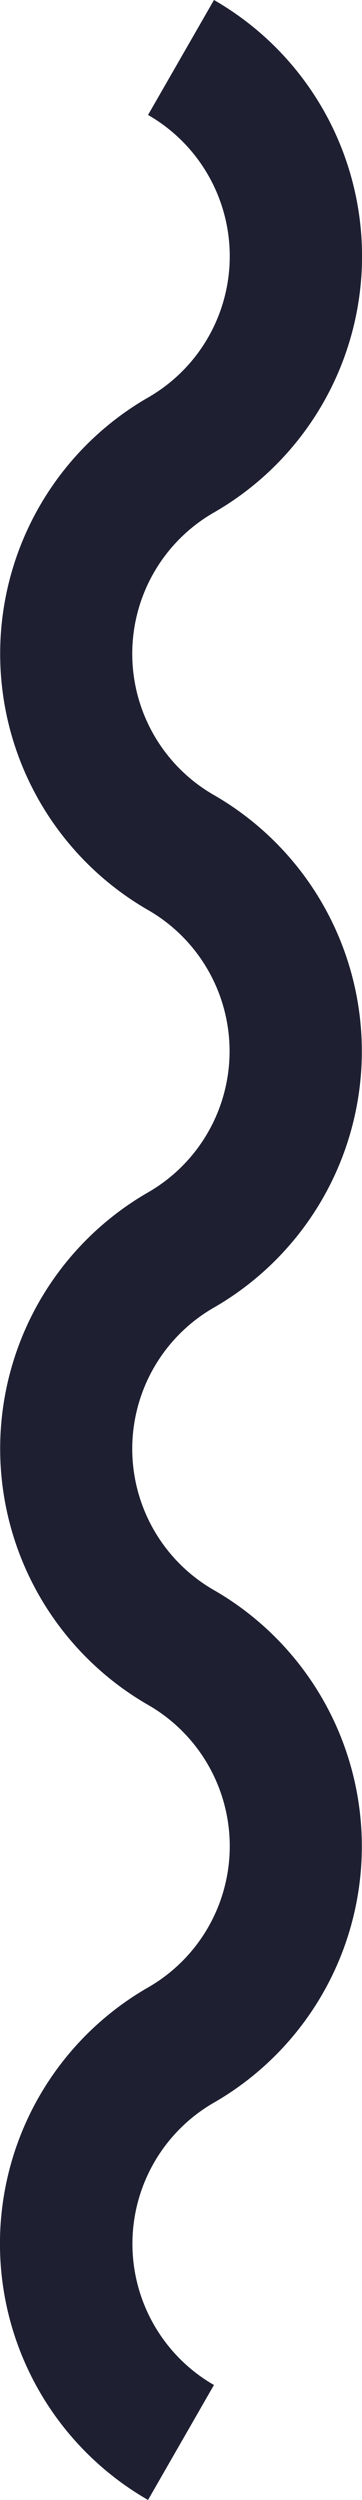 <svg xmlns="http://www.w3.org/2000/svg" viewBox="0 0 18.12 124.83"><defs><style>.cls-1{fill:#1E2032;}</style></defs><title>line01</title><path class="cls-1" d="M174.08,108.14a8.13,8.13,0,0,1,0,14.11h0a14.76,14.76,0,0,0,0,25.59,8.13,8.13,0,0,1,0,14.1,14.76,14.76,0,0,0,0,25.59,8.13,8.13,0,0,1,0,14.11,14.75,14.75,0,0,0,0,25.59l3.3-5.74a8.13,8.13,0,0,1,0-14.1,14.76,14.76,0,0,0,0-25.59,8.13,8.13,0,0,1,0-14.11,14.76,14.76,0,0,0,0-25.59,8.13,8.13,0,0,1,0-14.11l-1.65-2.87,1.65,2.87a14.75,14.75,0,0,0,0-25.59Z" transform="translate(-166.67 -102.4)"/></svg>